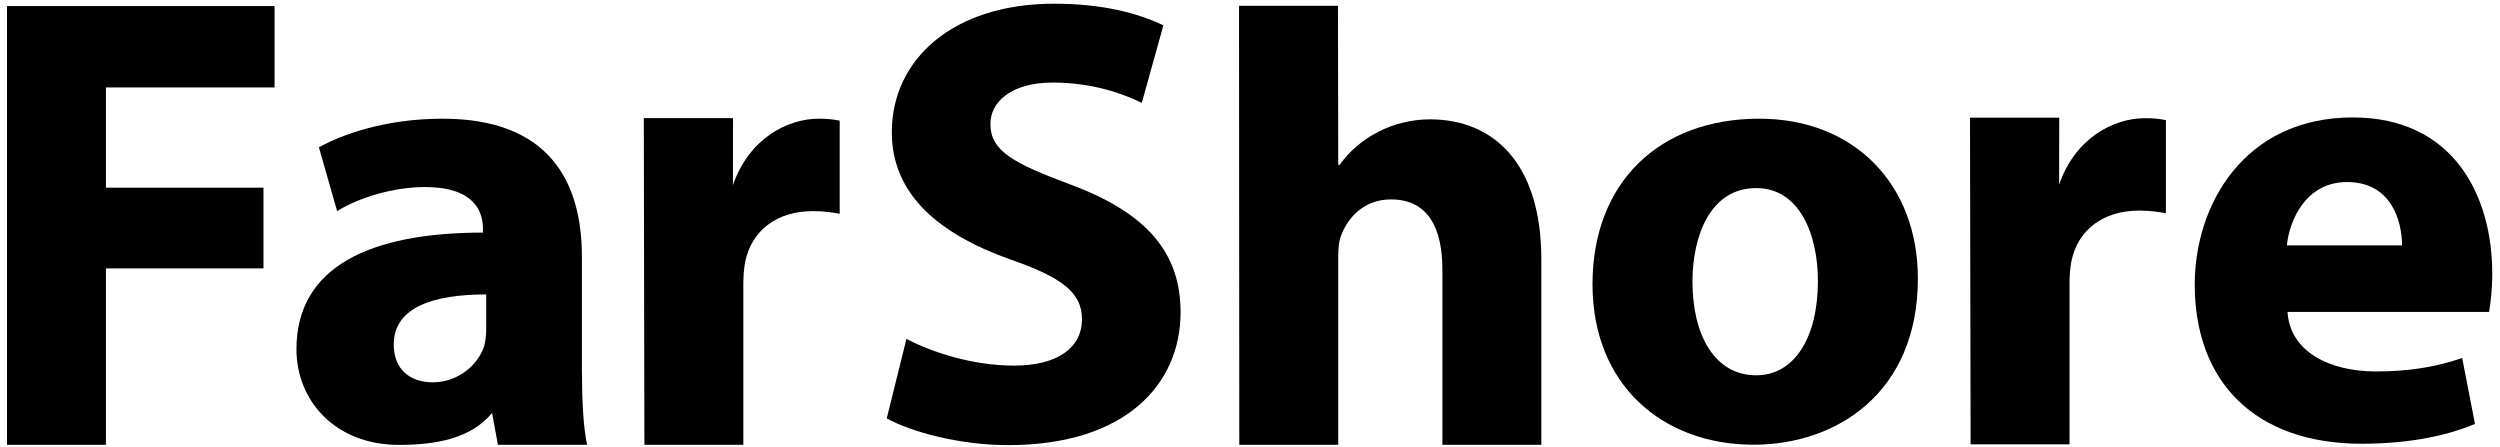 <?xml version="1.0" encoding="UTF-8"?>
<svg width="179px" height="32px" viewBox="0 0 179 32" version="1.1" xmlns="http://www.w3.org/2000/svg" xmlns:xlink="http://www.w3.org/1999/xlink">
    <!-- Generator: sketchtool 61.2 (101010) - https://sketch.com -->
    <title>2CC737C1-E592-49F5-8608-020C924C44F6</title>
    <desc>Created with sketchtool.</desc>
    <g id="homepage" stroke="none" stroke-width="1" fill="none" fill-rule="evenodd">
        <g transform="translate(-630, -3765)" fill="#000000" id="footer">
            <g transform="translate(430, 3765)">
                <g id="logo-footer" transform="translate(200.5, 0)">
                    <polygon id="Fill-1" points="0 0.434 0 31.849 7.085 31.849 7.085 19.218 18.365 19.218 18.365 13.438 7.085 13.438 7.085 6.26 19.157 6.26 19.157 0.434"></polygon>
                    <path d="M34.312,21.082 C30.583,21.082 27.693,21.968 27.693,24.671 C27.693,26.49 28.905,27.375 30.49,27.375 C32.214,27.375 33.706,26.21 34.172,24.765 C34.265,24.392 34.312,23.972 34.312,23.553 L34.312,21.082 Z M41.164,26.349 C41.164,28.493 41.257,30.591 41.537,31.85 L35.151,31.85 L34.732,29.566 C33.24,31.383 30.768,31.854 28.064,31.854 C23.45,31.854 20.725,28.642 20.725,25.007 C20.725,19.087 26.015,16.654 34.079,16.654 L34.079,16.375 C34.079,15.116 33.426,13.392 29.93,13.392 C27.6,13.392 25.13,14.184 23.639,15.116 L22.333,10.549 C23.918,9.663 27.041,8.498 31.189,8.498 C38.787,8.498 41.164,12.972 41.164,18.379 L41.164,26.349 Z" id="Fill-2"></path>
                    <path d="M45.596,8.46 L51.985,8.46 L51.978,13.252 C53.143,9.896 55.893,8.498 58.131,8.498 C58.783,8.498 59.109,8.544 59.622,8.638 L59.622,15.303 C59.063,15.21 58.503,15.116 57.711,15.116 C55.101,15.116 53.33,16.515 52.864,18.705 C52.77,19.172 52.724,19.731 52.724,20.29 L52.724,31.85 L45.639,31.85 L45.596,8.46 Z" id="Fill-4"></path>
                    <path d="M64.402,24.264 C66.223,25.221 69.138,26.177 72.098,26.177 C75.285,26.177 76.97,24.856 76.97,22.853 C76.97,20.94 75.514,19.847 71.824,18.572 C66.724,16.751 63.354,13.927 63.354,9.464 C63.354,4.227 67.772,0.265 74.967,0.265 C78.473,0.265 80.978,0.948 82.799,1.814 L81.251,7.369 C80.067,6.777 77.836,5.912 74.876,5.912 C71.87,5.912 70.413,7.324 70.413,8.872 C70.413,10.83 72.098,11.696 76.106,13.198 C81.524,15.202 84.029,18.026 84.029,22.352 C84.029,27.498 80.112,31.87 71.688,31.87 C68.181,31.87 64.721,30.914 62.99,29.957 L64.402,24.264 Z" id="Fill-6"></path>
                    <path d="M88.214,0.417 L95.299,0.417 L95.318,11.807 L95.411,11.807 C96.157,10.782 97.089,9.989 98.208,9.43 C99.279,8.87 100.585,8.545 101.89,8.545 C106.411,8.545 109.86,11.667 109.86,18.565 L109.86,31.85 L102.775,31.85 L102.775,19.311 C102.775,16.328 101.75,14.278 99.093,14.278 C97.229,14.278 96.063,15.489 95.551,16.794 C95.364,17.214 95.318,17.82 95.318,18.332 L95.318,31.85 L88.233,31.85 L88.214,0.417 Z" id="Fill-9"></path>
                    <path d="M120.681,20.169 C120.681,23.999 122.276,26.871 125.24,26.871 C127.975,26.871 129.662,24.181 129.662,20.124 C129.662,16.841 128.386,13.467 125.24,13.467 C121.957,13.467 120.681,16.886 120.681,20.169 M136.82,19.941 C136.82,28.102 131.03,31.841 125.057,31.841 C118.538,31.841 113.523,27.555 113.523,20.352 C113.523,13.103 118.264,8.498 125.467,8.498 C132.261,8.498 136.82,13.194 136.82,19.941" id="Fill-11"></path>
                    <path d="M171.486,17.571 C171.486,15.876 170.753,13.035 167.546,13.035 C164.615,13.035 163.424,15.739 163.24,17.571 L171.486,17.571 Z M163.286,22.336 C163.469,25.222 166.355,26.596 169.608,26.596 C171.99,26.596 173.914,26.275 175.792,25.634 L176.709,30.352 C174.418,31.314 171.624,31.772 168.6,31.772 C160.996,31.772 156.643,27.374 156.643,20.365 C156.643,14.685 160.171,8.409 167.959,8.409 C175.197,8.409 177.946,14.043 177.946,19.586 C177.946,20.778 177.808,21.831 177.717,22.336 L163.286,22.336 Z" id="Fill-13"></path>
                    <path d="M140.552,8.423 L146.941,8.423 L146.934,13.215 C148.099,9.859 150.849,8.461 153.087,8.461 C153.739,8.461 154.065,8.507 154.578,8.601 L154.578,15.266 C154.019,15.173 153.459,15.079 152.667,15.079 C150.056,15.079 148.286,16.478 147.82,18.668 C147.726,19.135 147.679,19.694 147.679,20.253 L147.679,31.812 L140.595,31.812 L140.552,8.423 Z" id="Fill-16"></path>
                </g>
            </g>
        </g>
    </g>
</svg>